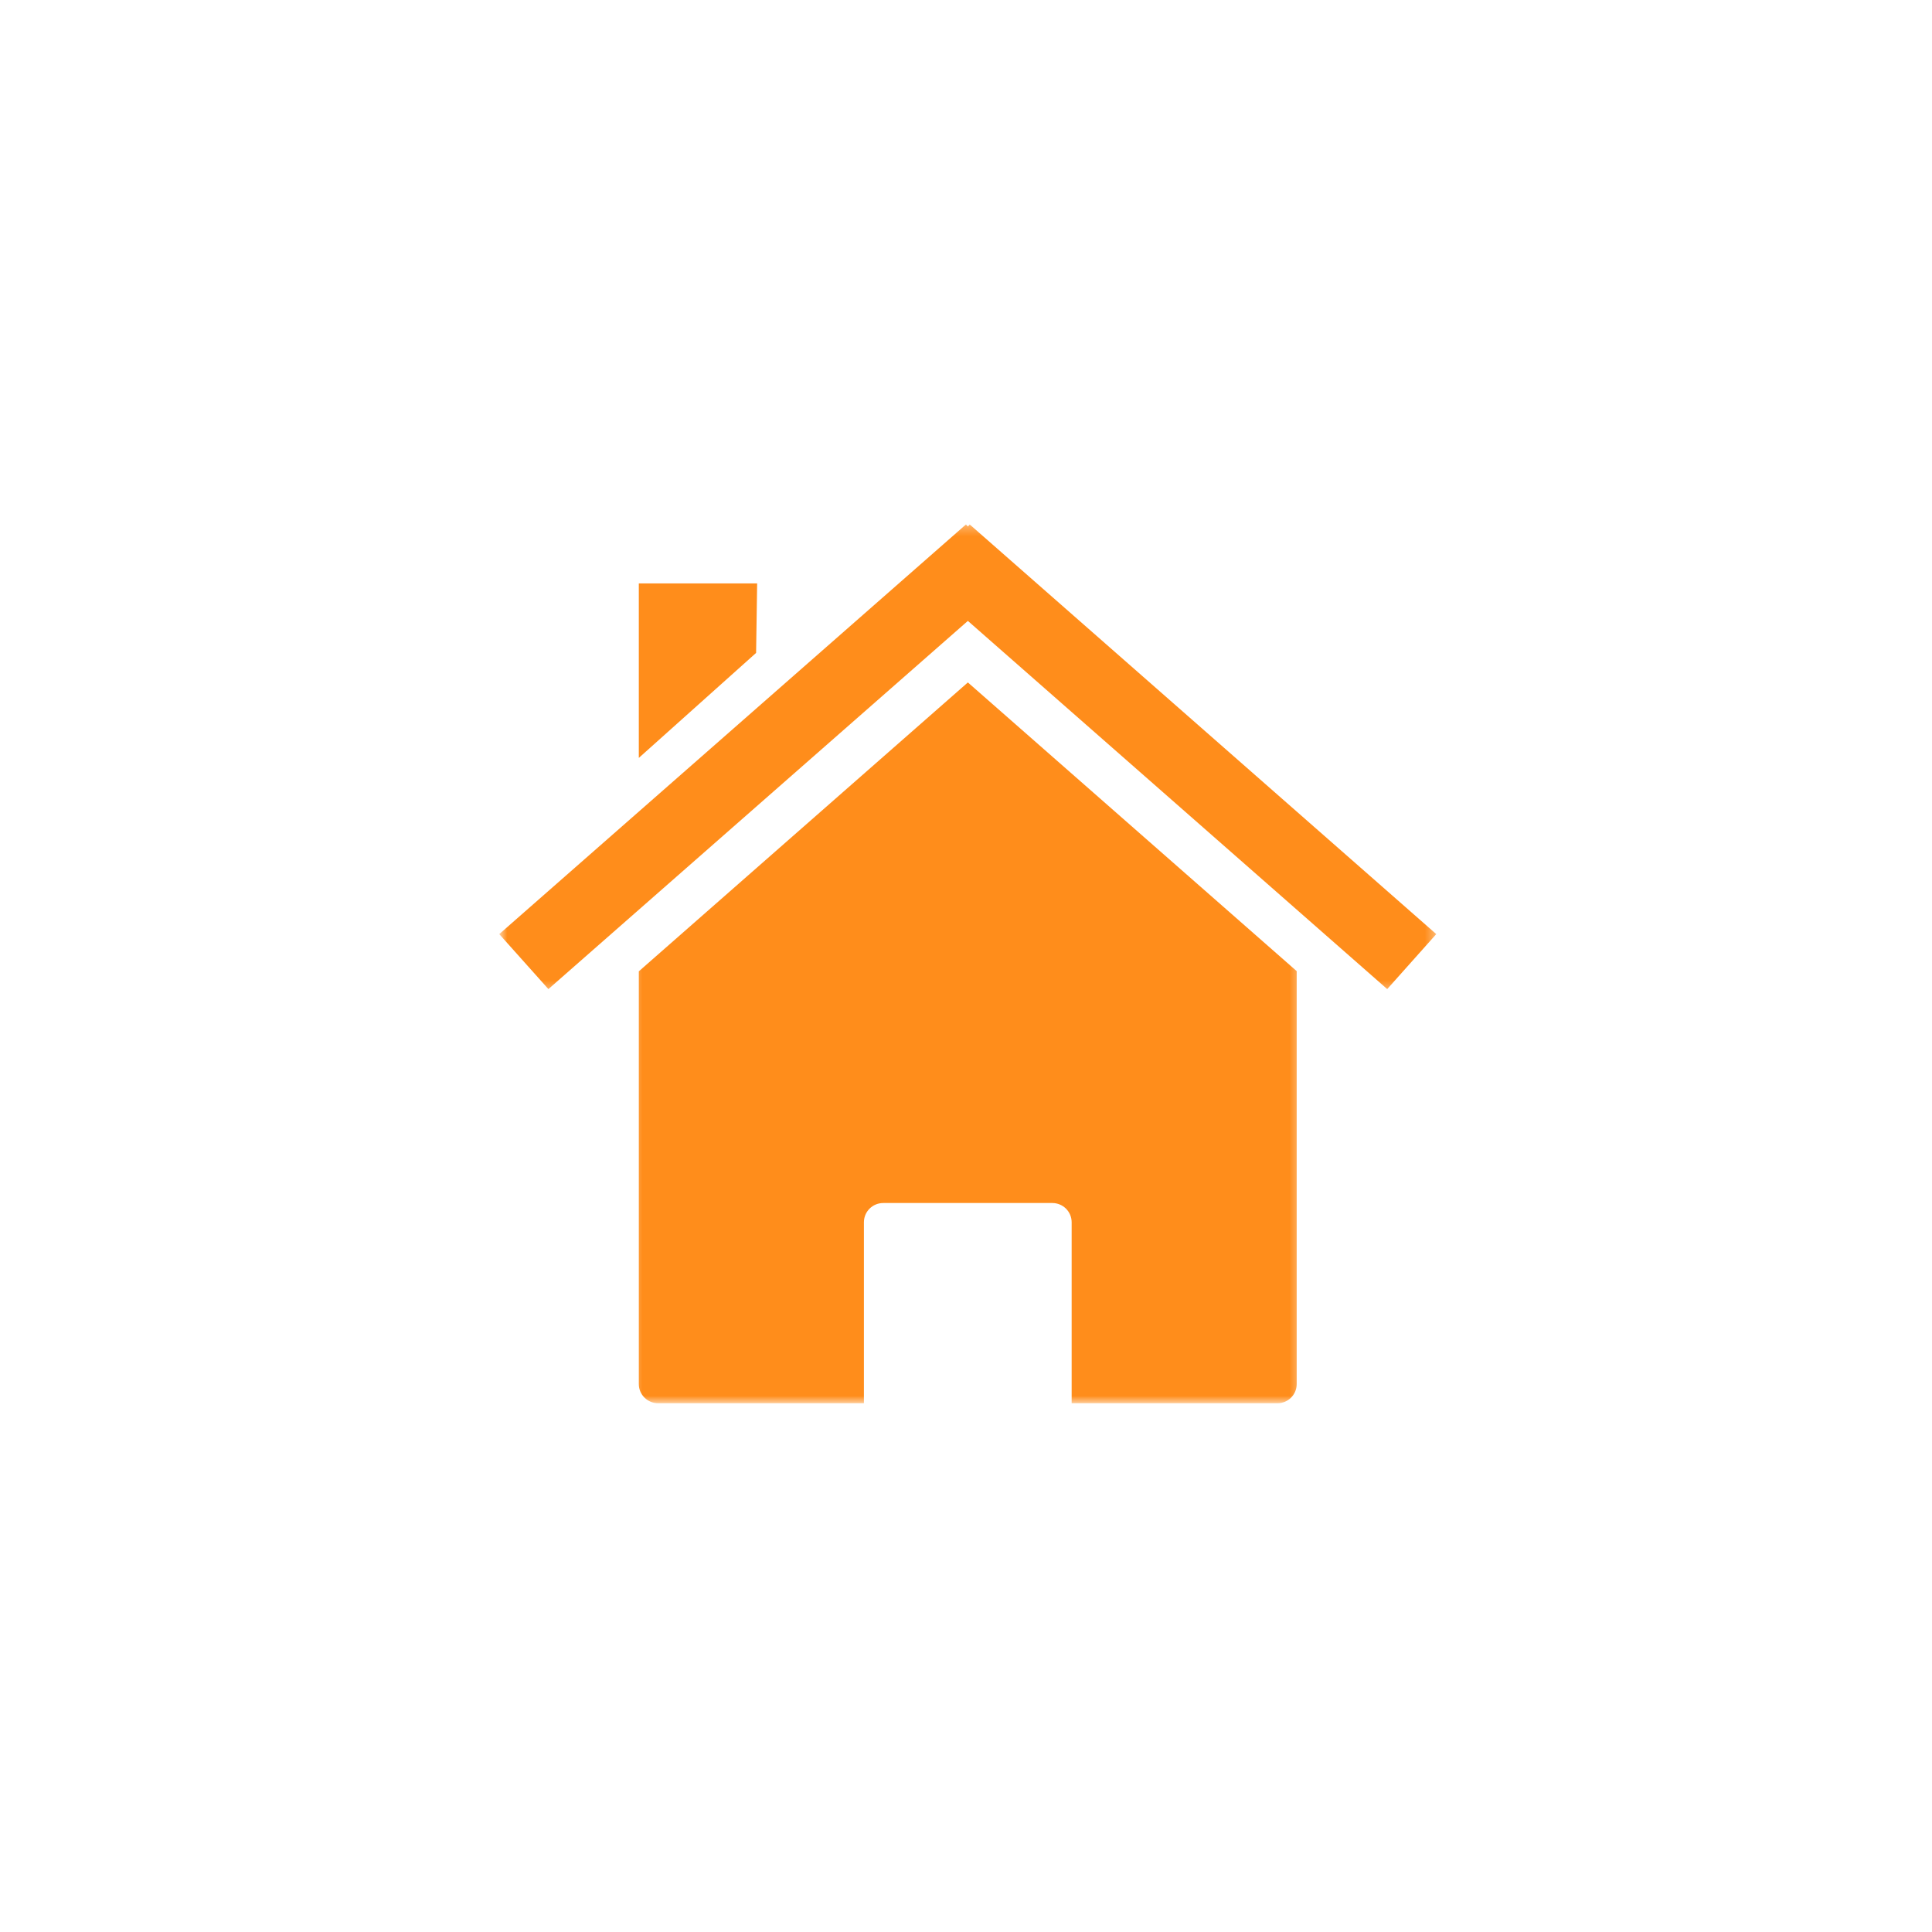<?xml version="1.0" encoding="UTF-8"?>
<svg xmlns="http://www.w3.org/2000/svg" width="200" height="200" viewBox="0 0 200 200" fill="none">
  <mask id="mask0_33_42" style="mask-type:luminance" maskUnits="userSpaceOnUse" x="65" y="69" width="70" height="77">
    <path d="M65.333 69.333H134.667V145.281H65.333V69.333Z" fill="white"></path>
  </mask>
  <g mask="url(#mask0_33_42)">
    <path d="M134.24 100.536L100.193 70.646L66.13 100.552V143.276C66.13 144.38 67.031 145.266 68.146 145.266H89.432V126.531C89.432 125.427 90.323 124.536 91.437 124.536H108.932C110.042 124.536 110.937 125.427 110.937 126.531V145.266H132.229C133.344 145.266 134.234 144.38 134.234 143.276V100.536H134.24Z" fill="#FF8D1B"></path>
  </g>
  <mask id="mask1_33_42" style="mask-type:luminance" maskUnits="userSpaceOnUse" x="51" y="54" width="98" height="49">
    <path d="M51.682 54.281H148.682V102.667H51.682V54.281Z" fill="white"></path>
  </mask>
  <g mask="url(#mask1_33_42)">
    <path d="M99.995 54.292L51.682 96.698L56.771 102.391L100.193 64.276L143.604 102.391L148.682 96.698L100.385 54.292L100.193 54.505L100 54.292H99.995Z" fill="#FF8D1B"></path>
  </g>
  <path d="M66.13 60.396H78.38L78.271 67.589L66.13 78.458V60.396Z" fill="#FF8D1B"></path>
</svg>
